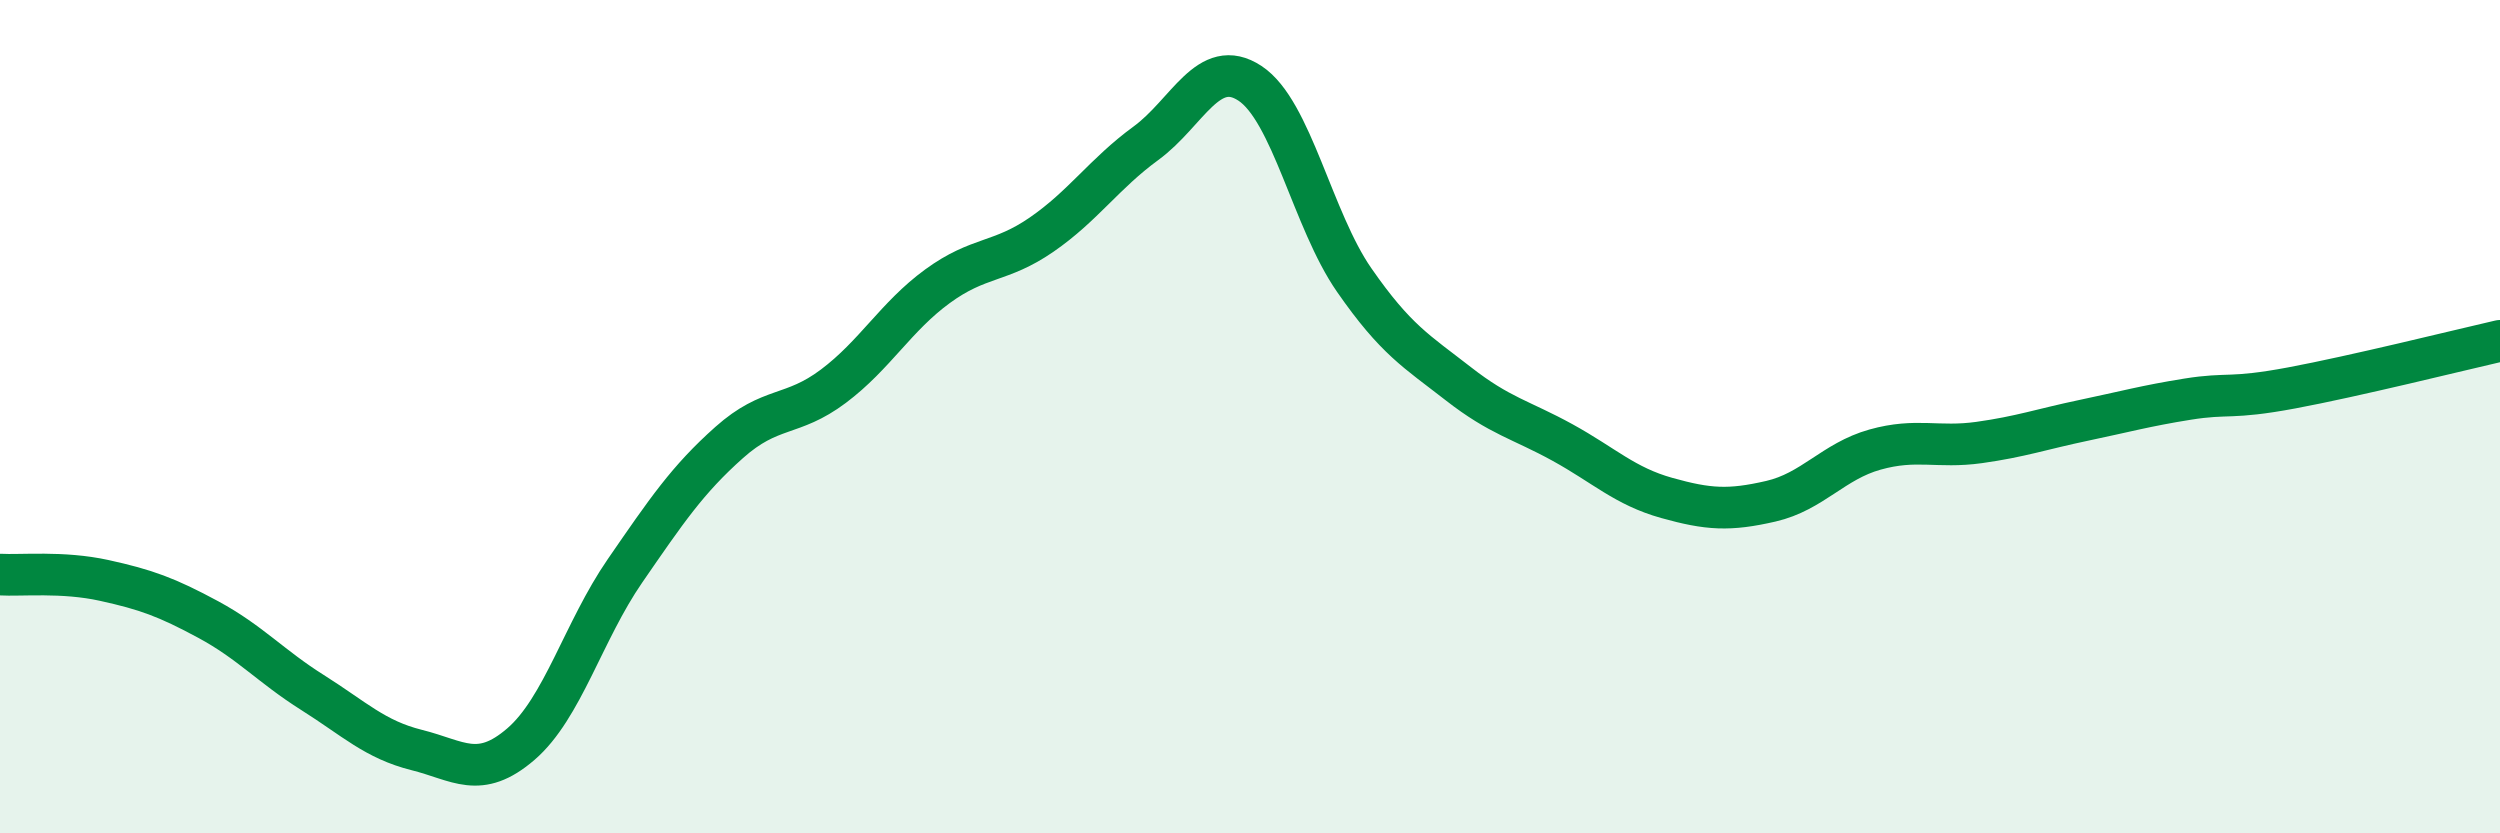 
    <svg width="60" height="20" viewBox="0 0 60 20" xmlns="http://www.w3.org/2000/svg">
      <path
        d="M 0,13.79 C 0.5,13.82 1.5,13.71 2.5,13.93 C 3.5,14.15 4,14.33 5,14.87 C 6,15.41 6.5,15.99 7.5,16.62 C 8.5,17.25 9,17.75 10,18 C 11,18.25 11.5,18.72 12.5,17.86 C 13.5,17 14,15.15 15,13.7 C 16,12.25 16.5,11.51 17.5,10.62 C 18.5,9.73 19,10.02 20,9.27 C 21,8.52 21.5,7.6 22.5,6.87 C 23.5,6.14 24,6.32 25,5.63 C 26,4.94 26.5,4.17 27.5,3.44 C 28.5,2.71 29,1.34 30,2 C 31,2.66 31.5,5.28 32.5,6.72 C 33.5,8.16 34,8.43 35,9.21 C 36,9.99 36.5,10.07 37.5,10.62 C 38.5,11.17 39,11.67 40,11.95 C 41,12.23 41.5,12.26 42.5,12.03 C 43.5,11.8 44,11.07 45,10.79 C 46,10.51 46.5,10.76 47.5,10.62 C 48.5,10.48 49,10.3 50,10.09 C 51,9.88 51.5,9.74 52.5,9.58 C 53.5,9.42 53.5,9.59 55,9.31 C 56.5,9.03 59,8.41 60,8.18L60 20L0 20Z"
        fill="#008740"
        opacity="0.1"
        stroke-linecap="round"
        stroke-linejoin="round"
      />
      <path
        d="M 0,13.79 C 0.5,13.82 1.5,13.71 2.5,13.93 C 3.5,14.15 4,14.33 5,14.87 C 6,15.41 6.5,15.99 7.5,16.62 C 8.5,17.25 9,17.75 10,18 C 11,18.25 11.5,18.72 12.5,17.86 C 13.5,17 14,15.15 15,13.7 C 16,12.25 16.5,11.51 17.5,10.62 C 18.5,9.73 19,10.02 20,9.27 C 21,8.52 21.5,7.6 22.5,6.87 C 23.5,6.14 24,6.32 25,5.63 C 26,4.94 26.5,4.17 27.5,3.44 C 28.5,2.71 29,1.34 30,2 C 31,2.66 31.5,5.28 32.5,6.72 C 33.5,8.16 34,8.43 35,9.21 C 36,9.99 36.5,10.07 37.5,10.62 C 38.5,11.17 39,11.67 40,11.95 C 41,12.23 41.5,12.26 42.5,12.03 C 43.5,11.8 44,11.07 45,10.79 C 46,10.51 46.5,10.76 47.5,10.62 C 48.5,10.48 49,10.3 50,10.09 C 51,9.88 51.5,9.74 52.5,9.58 C 53.5,9.42 53.5,9.59 55,9.31 C 56.5,9.03 59,8.41 60,8.18"
        stroke="#008740"
        stroke-width="1"
        fill="none"
        stroke-linecap="round"
        stroke-linejoin="round"
      />
    </svg>
  
